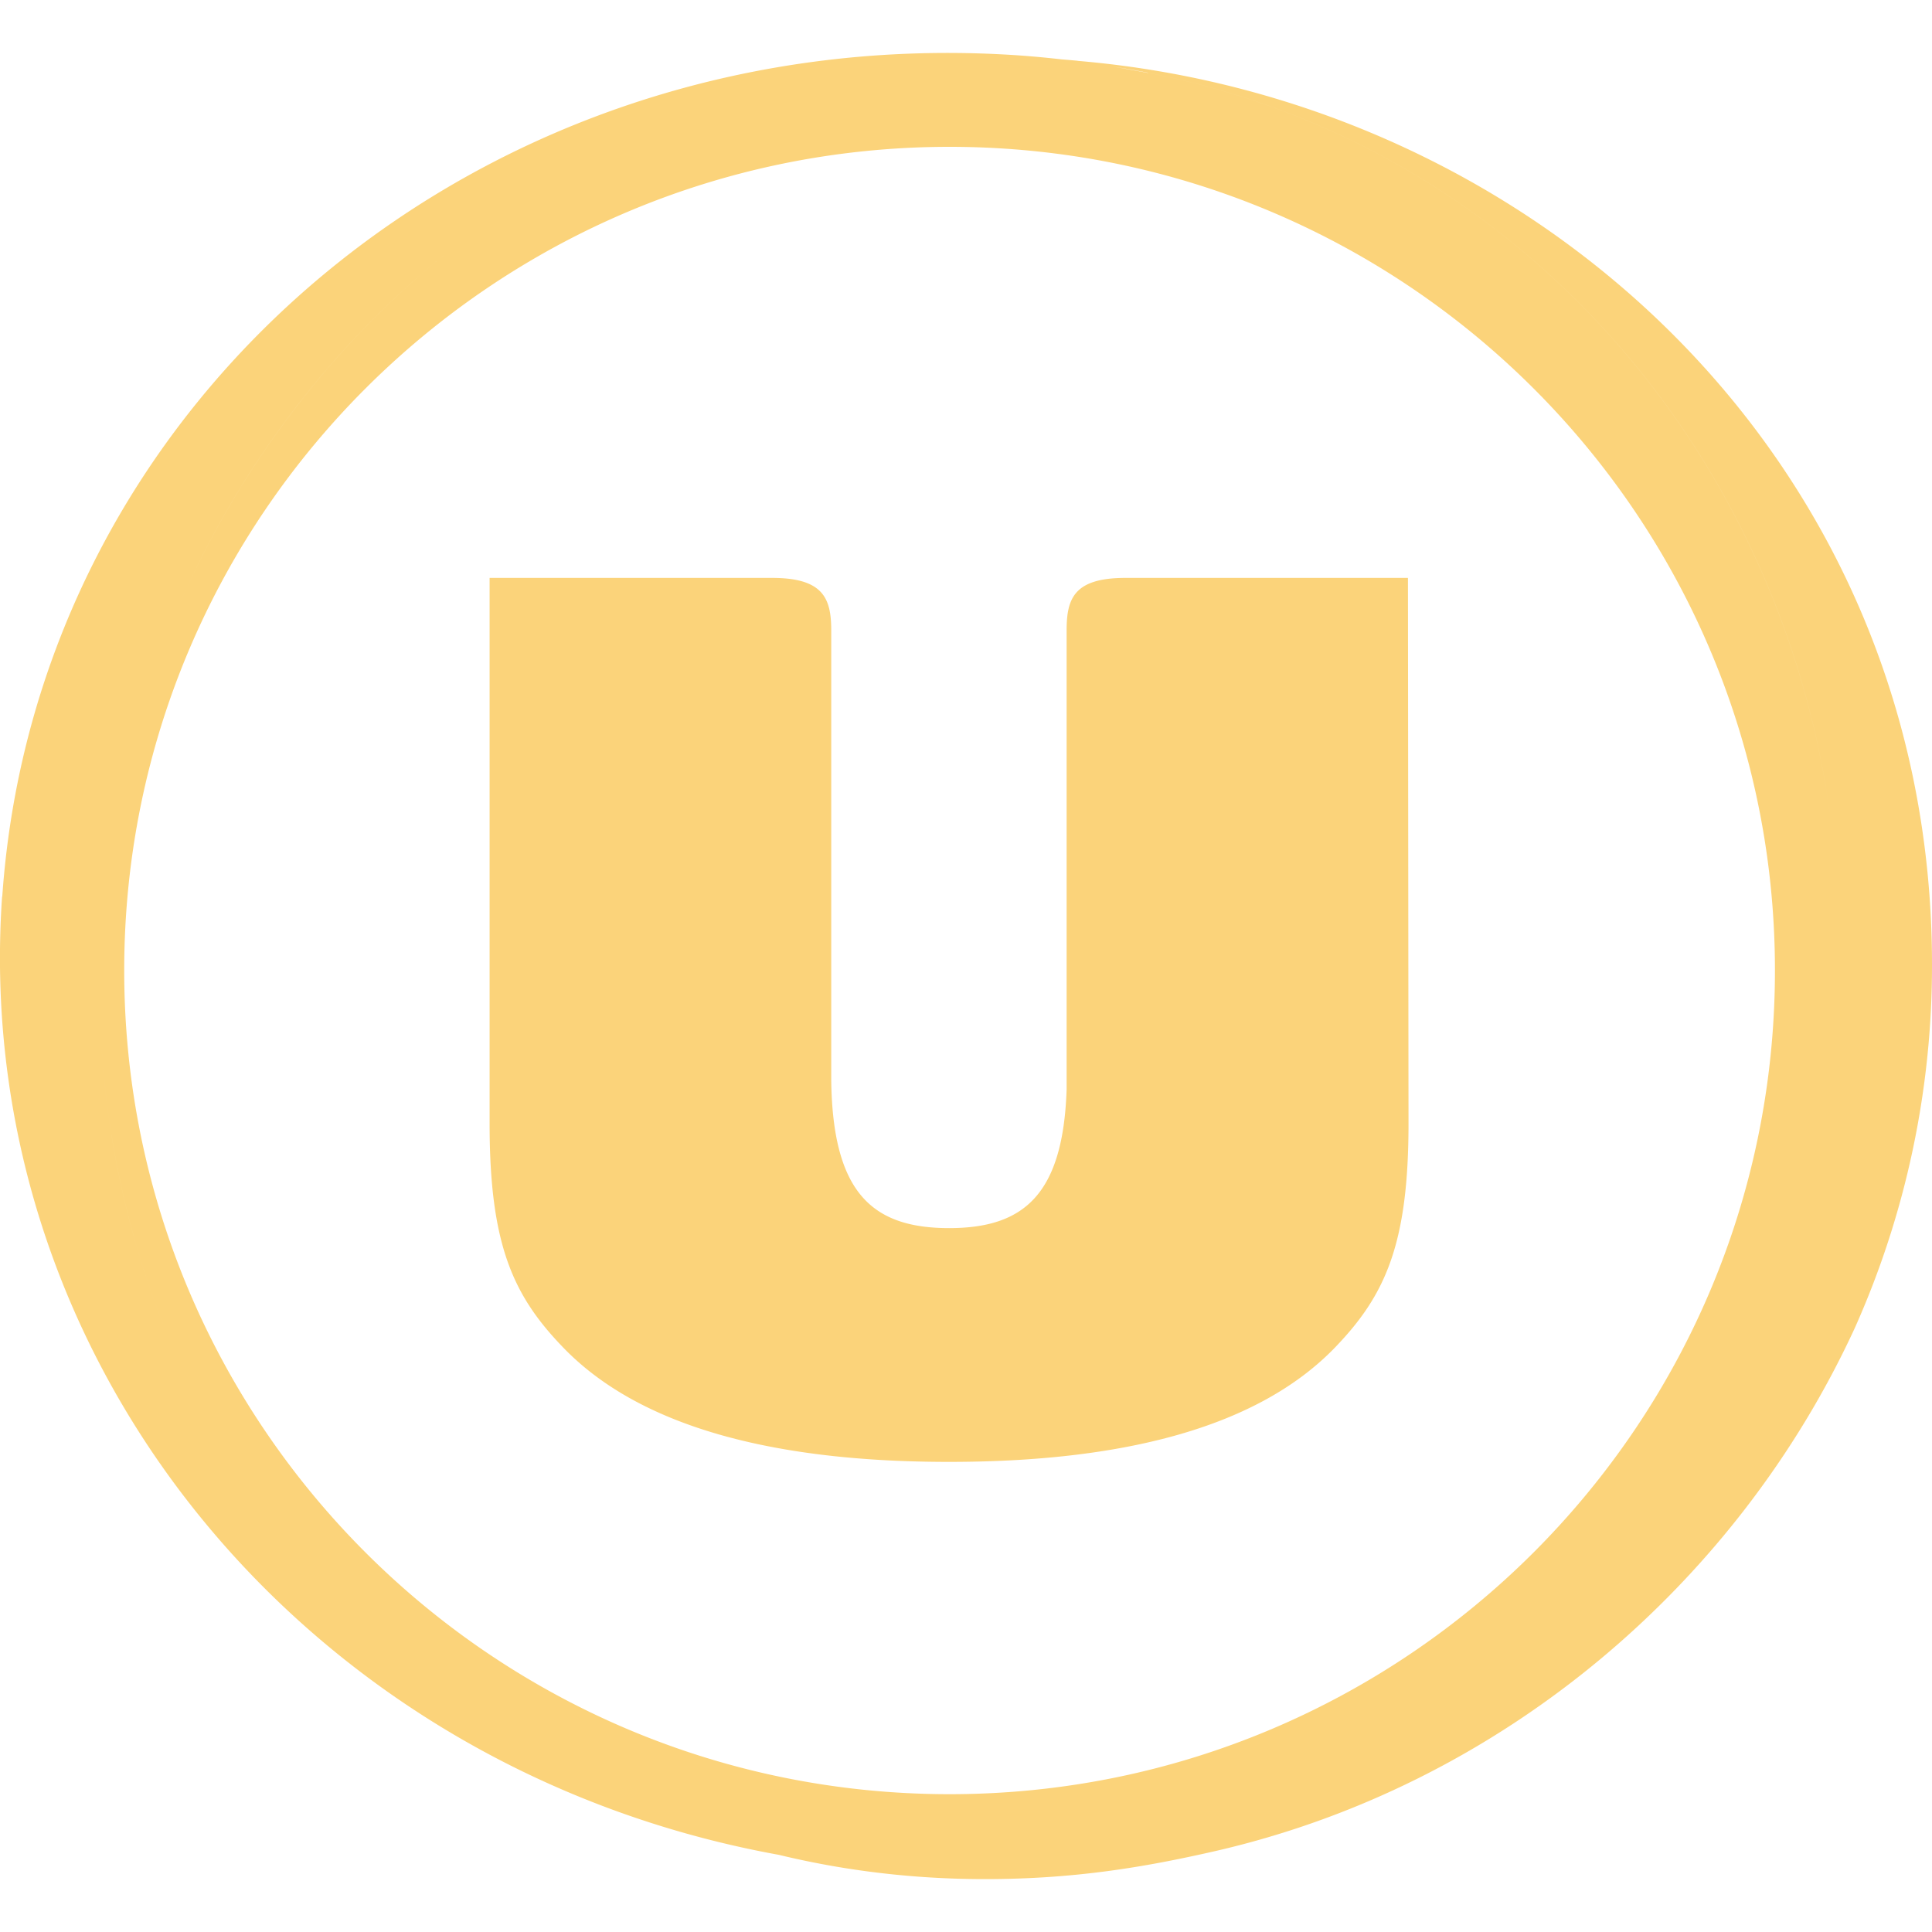 <svg role="img" width="32px" height="32px" viewBox="0 0 24 24" xmlns="http://www.w3.org/2000/svg"><title>Magasins U</title><path fill="#fbd37a" d="M17.49 7.179h-3.51c-.642 0-.73.26-.73.654v5.7c-.044 1.305-.53 1.723-1.46 1.723-.956 0-1.444-.44-1.464-1.828V7.833c0-.393-.092-.654-.734-.654h-3.51v6.78c0 1.5.29 2.134.912 2.778.962 1 2.645 1.423 4.794 1.423 2.15 0 3.834-.422 4.798-1.423.62-.644.911-1.278.911-2.778zM14.26.906C8.425-.23 2.7 3.809 1.47 9.924.246 16.042 3.98 21.92 9.817 23.054c5.84 1.132 11.565-2.905 12.792-9.02C23.834 7.917 20.1 2.038 14.261.904m-2.465 21.384c-5.664 0-10.253-4.582-10.253-10.234 0-5.65 4.59-10.23 10.253-10.23 5.661 0 10.253 4.58 10.253 10.23 0 5.652-4.592 10.234-10.253 10.234M.026 11.136C-.4 17.289 4.367 22.646 10.869 23.2c-.348-.03-.699-.08-1.052-.147C3.981 21.92.244 16.04 1.471 9.924 2.69 3.85 8.346-.172 14.14.884c-.488-.094-.98-.16-1.486-.196C6.041.235.46 4.91.028 11.138M13.388.755a7.678 7.678 0 0 0-.774-.037 9.913 9.913 0 0 1 1.648.186c5.836 1.134 9.573 7.01 8.346 13.128-1.228 6.114-6.953 10.153-12.79 9.02a10.052 10.052 0 0 1-.767-.182c.992.306 2.06.473 3.183.473 1.126 0 1.996-.152 2.827-.34 3.604-.816 6.523-3.342 7.98-6.506.635-1.421.961-2.96.959-4.515-.001-6.26-4.916-10.743-10.613-11.226"/></svg>